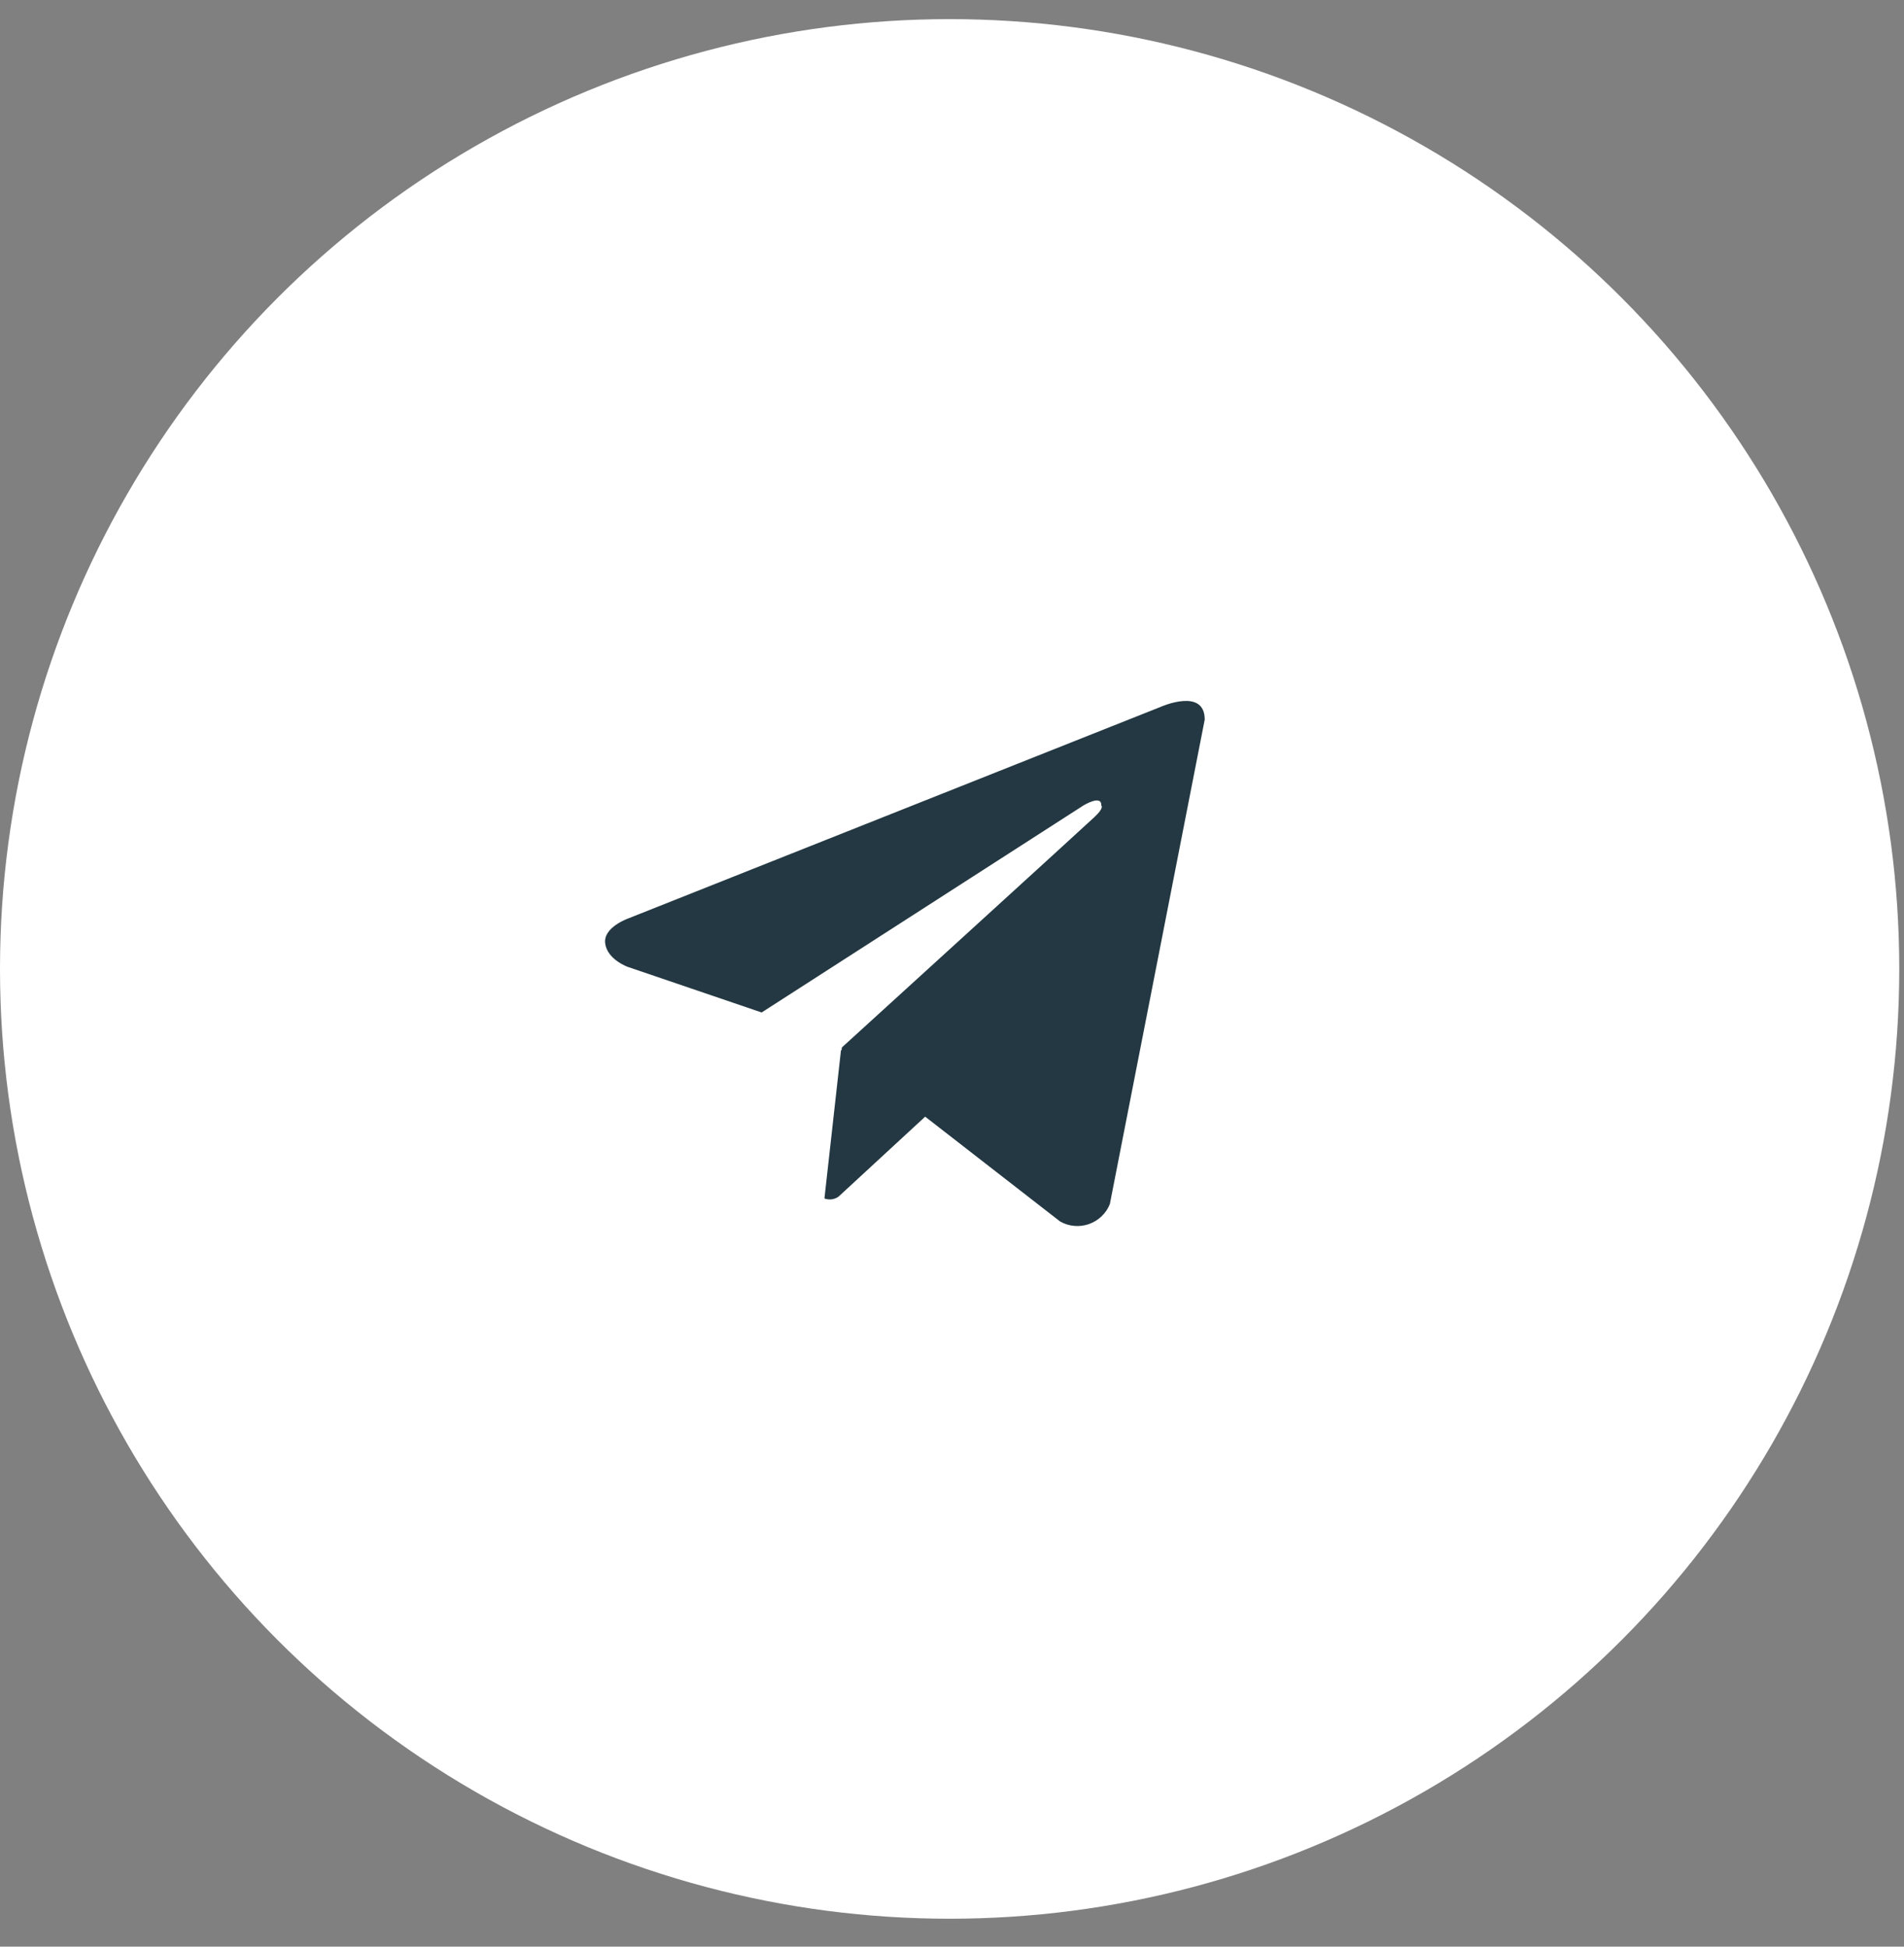 <?xml version="1.0" encoding="UTF-8"?> <svg xmlns="http://www.w3.org/2000/svg" width="45" height="46" viewBox="0 0 45 46" fill="none"><rect x="0" y="0" width="45" height="46" fill="#808080" stroke="none"/><circle cx="22.444" cy="22.896" r="22.444" fill="white"></circle><path fill-rule="evenodd" clip-rule="evenodd" d="M26.035 28.742C26.121 28.66 26.188 28.561 26.231 28.451L28.473 17.004C28.473 16.24 27.438 16.701 27.438 16.701L14.851 21.702C14.851 21.702 14.255 21.909 14.303 22.289C14.349 22.673 14.835 22.847 14.835 22.847L18.001 23.925L25.603 19.035C25.603 19.035 26.041 18.764 26.028 19.035C26.028 19.035 26.106 19.083 25.869 19.305C25.635 19.527 19.898 24.751 19.898 24.751L19.89 24.82L19.877 24.81L19.485 28.32C19.54 28.341 19.6 28.348 19.658 28.34C19.717 28.332 19.772 28.31 19.82 28.275L21.866 26.387L25.055 28.864C25.157 28.922 25.271 28.958 25.389 28.968C25.507 28.979 25.625 28.964 25.737 28.925C25.848 28.886 25.95 28.823 26.035 28.742Z" fill="#233842"></path></svg> 